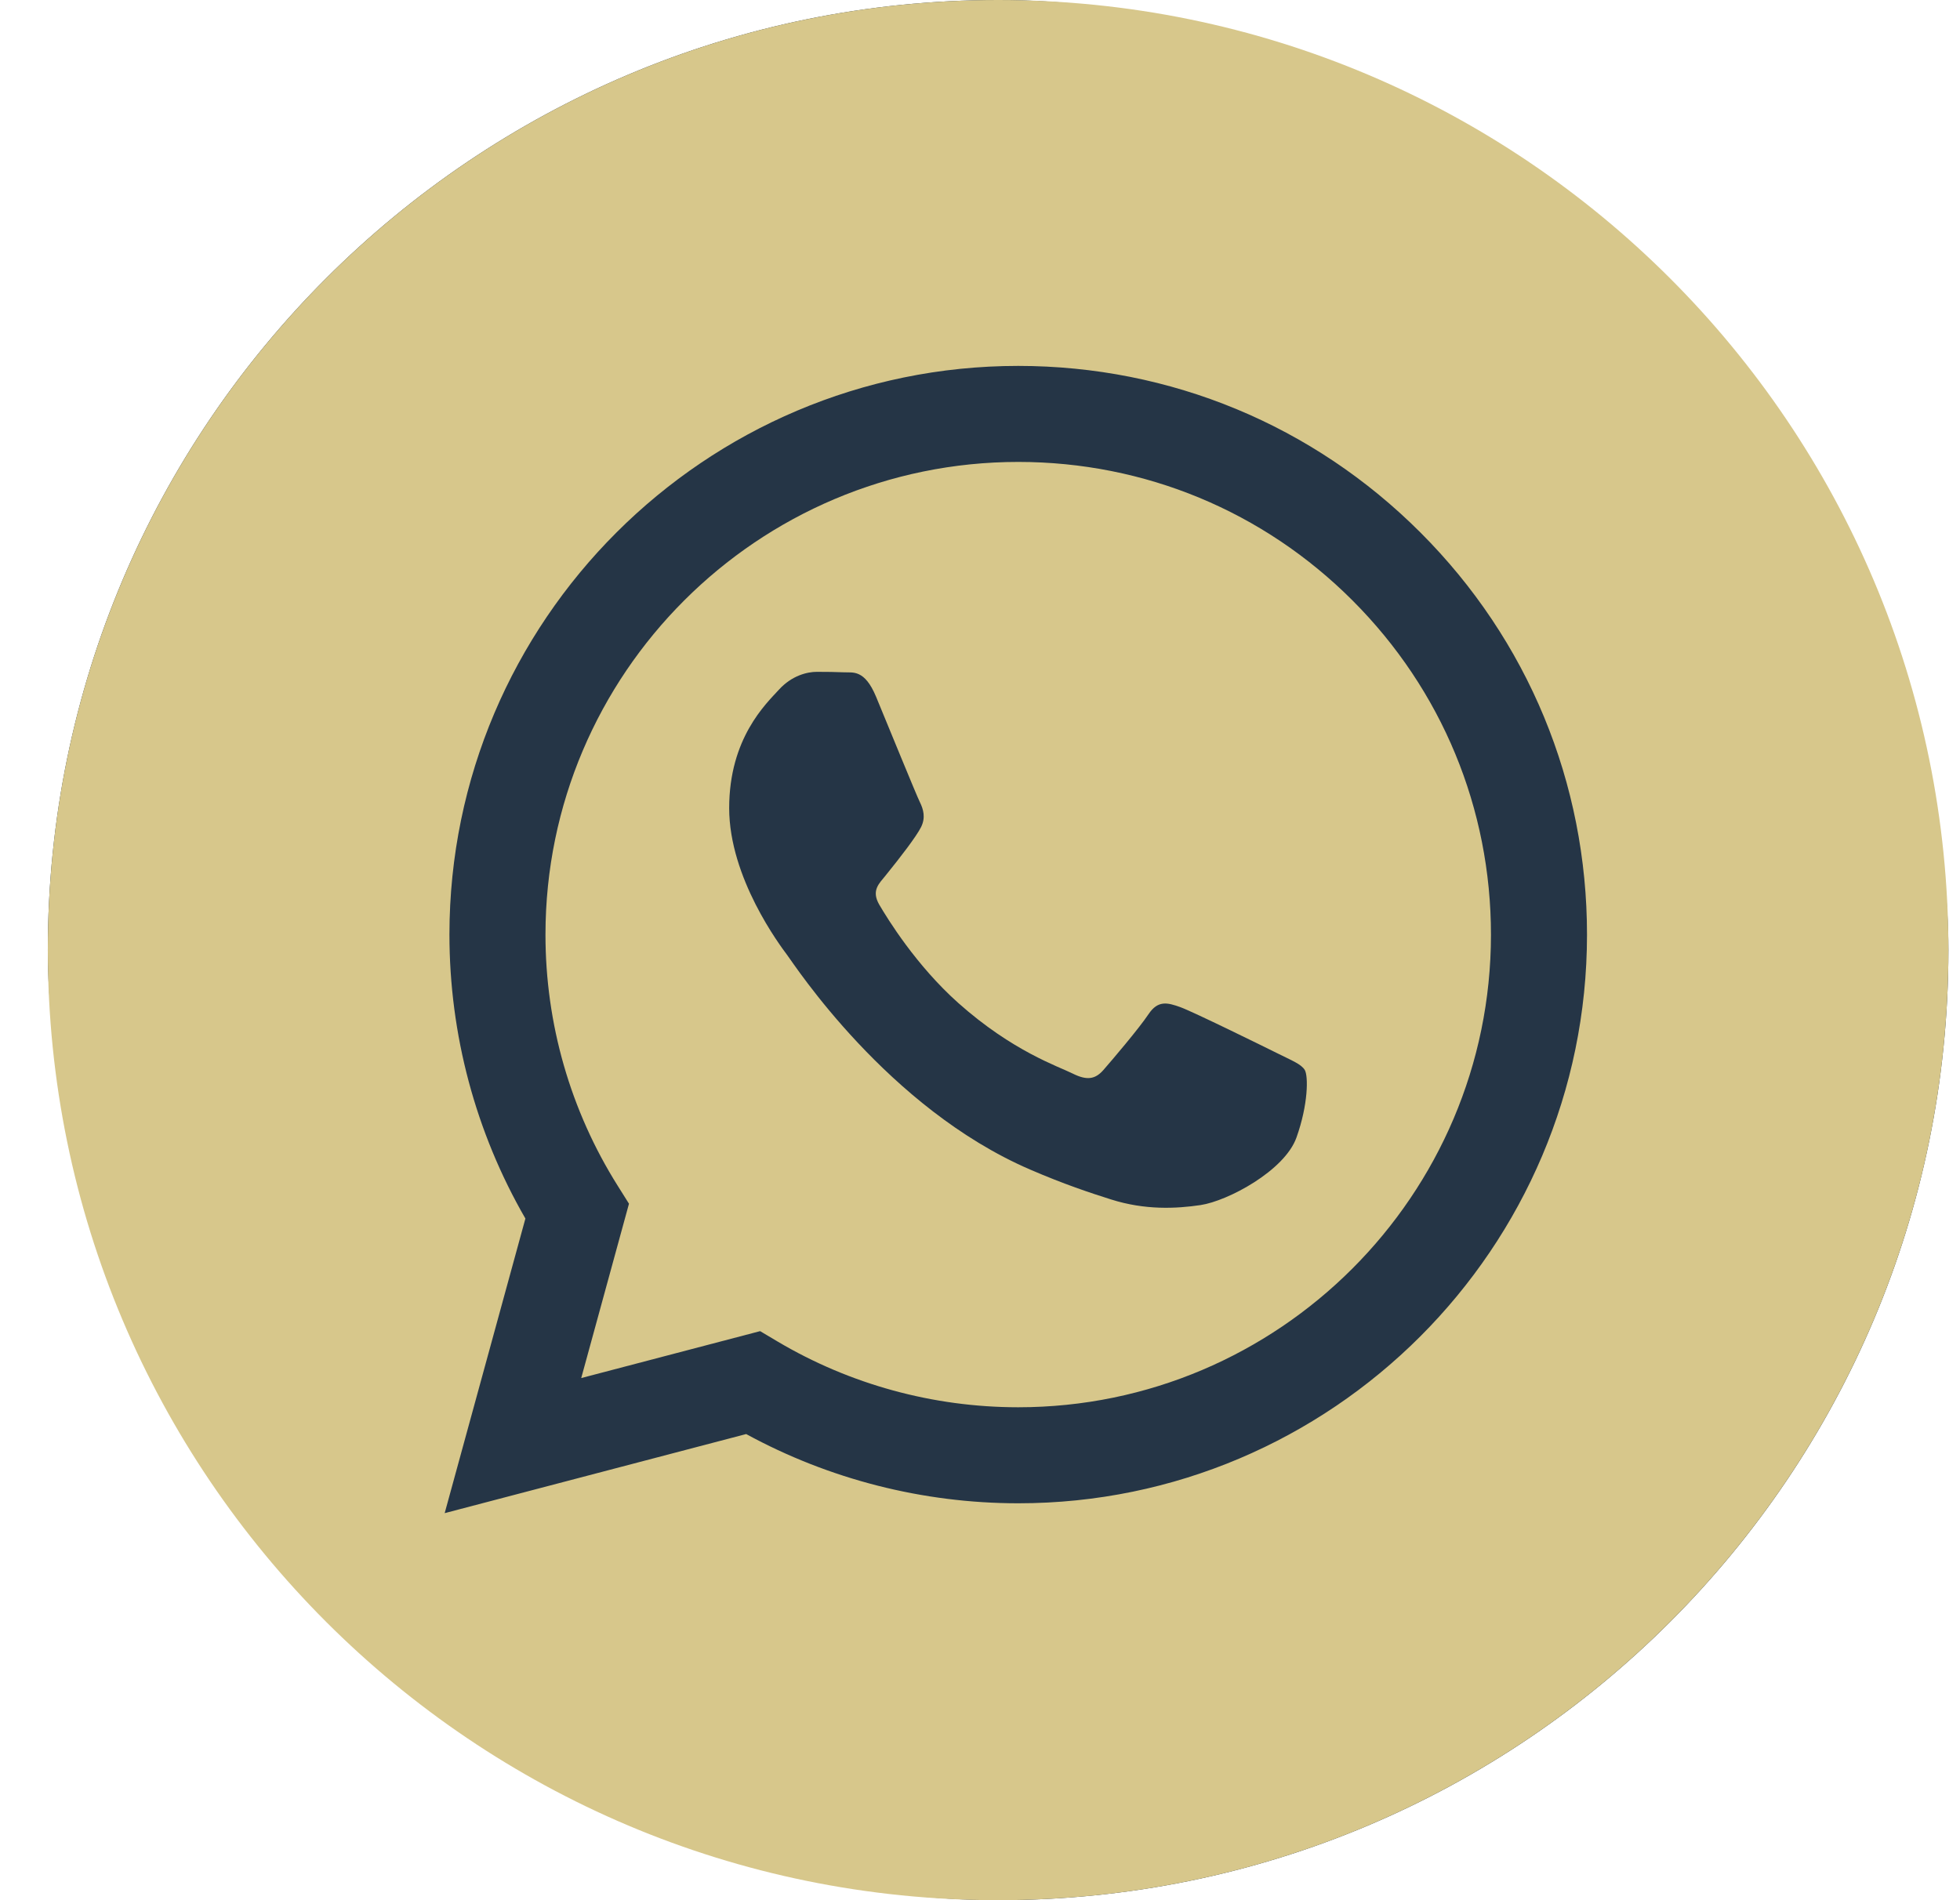 <?xml version="1.0" encoding="UTF-8"?> <svg xmlns="http://www.w3.org/2000/svg" width="33" height="32" viewBox="0 0 33 32" fill="none"><rect x="0.805" width="32" height="32" rx="16" fill="#253546"></rect><path d="M16.805 0C7.969 0 0.805 7.165 0.805 16C0.805 24.835 7.969 32 16.805 32C25.64 32 32.805 24.835 32.805 16C32.805 7.165 25.64 0 16.805 0ZM17.144 25.316C17.144 25.316 17.144 25.316 17.144 25.316H17.14C15.537 25.315 13.962 24.913 12.563 24.15L7.487 25.482L8.846 20.521C8.008 19.069 7.567 17.422 7.567 15.735C7.57 10.457 11.866 6.162 17.144 6.162C19.705 6.163 22.11 7.16 23.918 8.97C25.726 10.779 26.721 13.185 26.72 15.742C26.718 21.021 22.421 25.316 17.144 25.316Z" fill="#D7C78B"></path><path d="M17.146 7.779C12.756 7.779 9.186 11.348 9.184 15.736C9.183 17.239 9.604 18.703 10.401 19.97L10.59 20.271L9.786 23.207L12.798 22.417L13.089 22.59C14.311 23.315 15.712 23.698 17.14 23.699H17.143C21.53 23.699 25.101 20.129 25.103 15.742C25.103 13.616 24.276 11.617 22.773 10.113C21.271 8.609 19.272 7.78 17.146 7.779ZM21.828 19.157C21.629 19.715 20.673 20.225 20.213 20.294C19.801 20.355 19.279 20.381 18.706 20.199C18.358 20.089 17.913 19.942 17.342 19.695C14.942 18.659 13.374 16.243 13.254 16.084C13.135 15.924 12.277 14.786 12.277 13.609C12.277 12.432 12.896 11.853 13.115 11.614C13.334 11.374 13.594 11.314 13.753 11.314C13.912 11.314 14.072 11.316 14.211 11.322C14.358 11.33 14.556 11.267 14.75 11.733C14.949 12.212 15.428 13.389 15.488 13.509C15.547 13.629 15.587 13.769 15.508 13.928C15.428 14.088 15.163 14.432 14.909 14.746C14.803 14.878 14.665 14.995 14.804 15.235C14.944 15.474 15.424 16.257 16.136 16.892C17.05 17.706 17.821 17.959 18.06 18.079C18.299 18.198 18.439 18.178 18.578 18.019C18.718 17.859 19.176 17.321 19.336 17.081C19.495 16.842 19.655 16.882 19.874 16.961C20.093 17.041 21.27 17.62 21.509 17.739C21.748 17.859 21.908 17.919 21.968 18.019C22.028 18.119 22.028 18.598 21.828 19.157Z" fill="#D7C78B"></path></svg> 